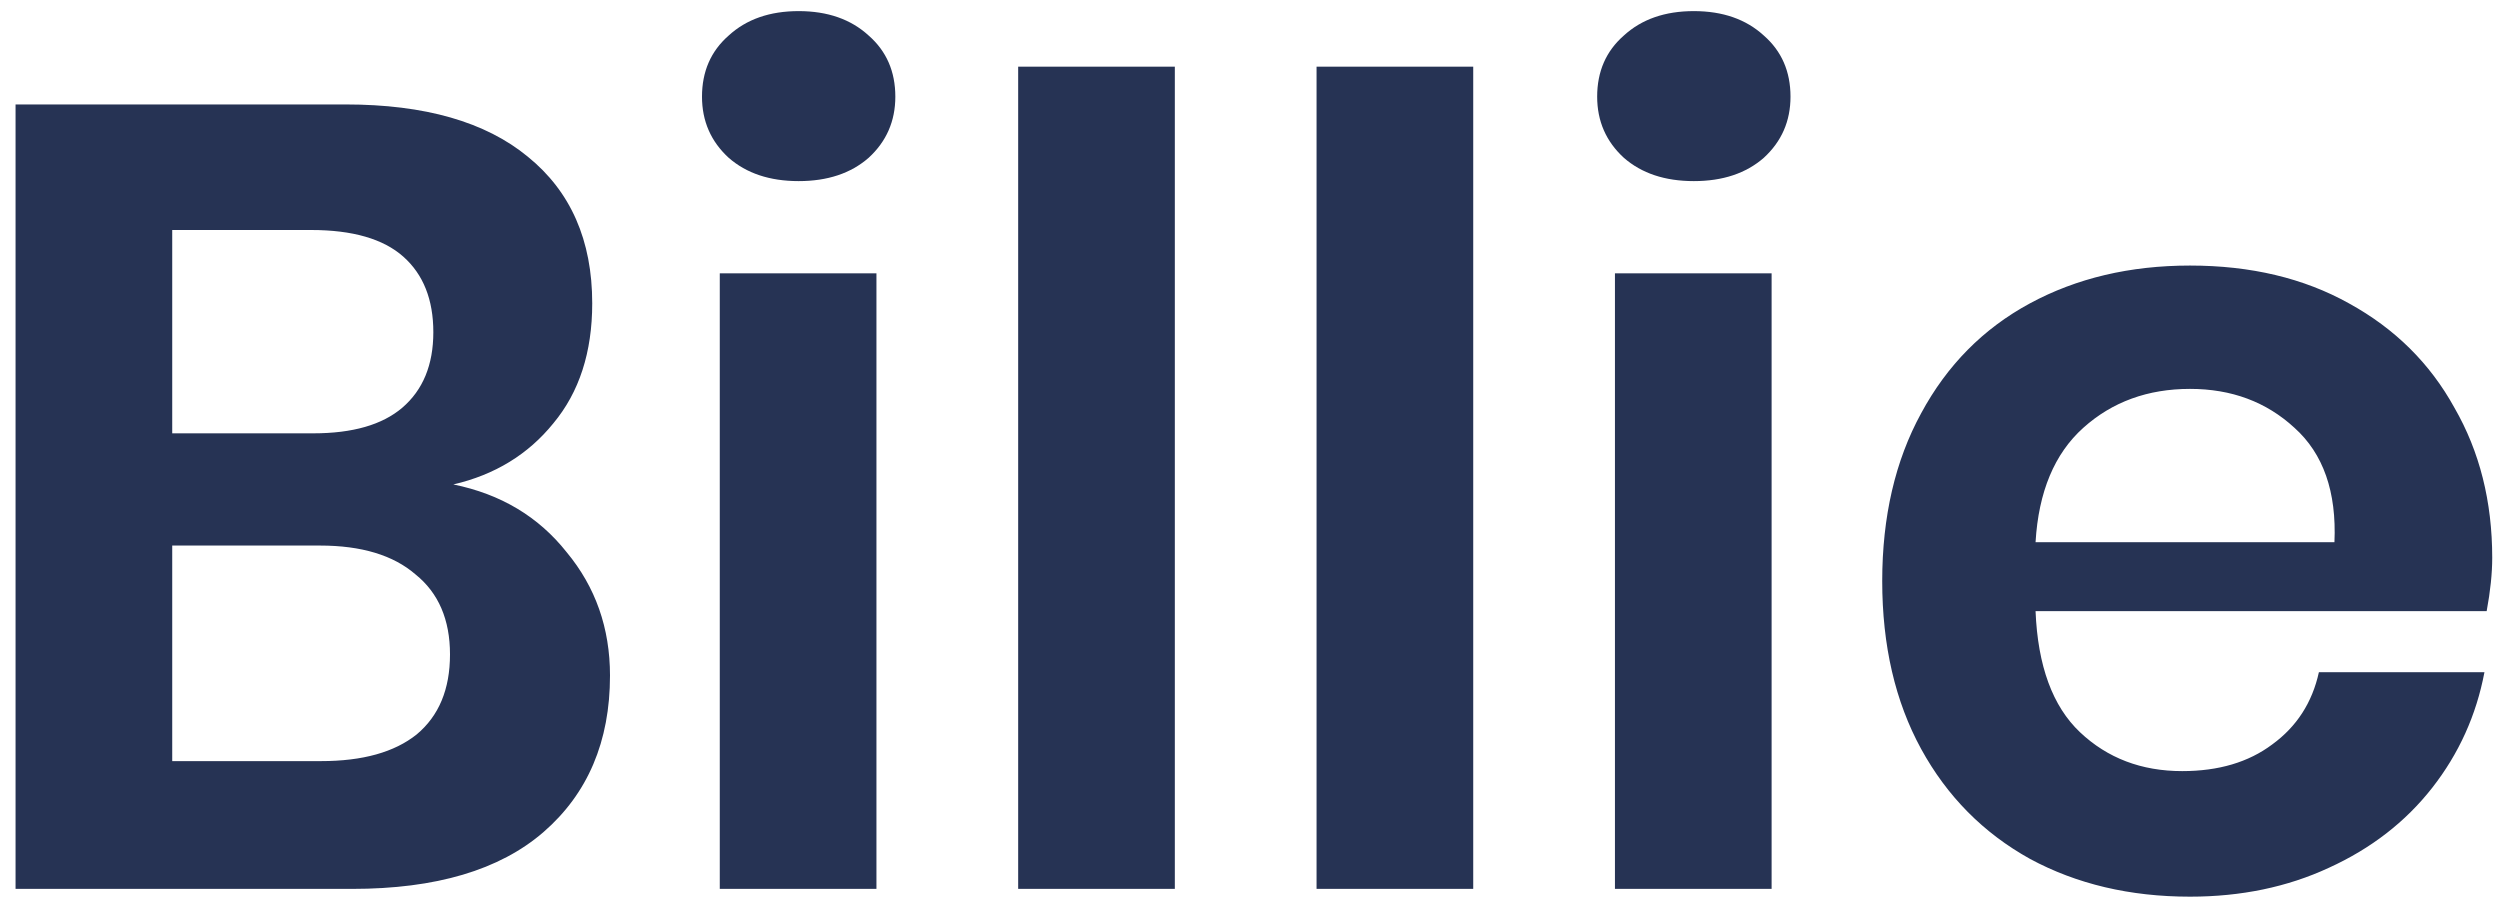 <svg width="90" height="33" viewBox="0 0 90 33" fill="none" xmlns="http://www.w3.org/2000/svg">
<path d="M16.32 17.44C18.027 17.787 19.387 18.6 20.4 19.88C21.44 21.133 21.96 22.613 21.96 24.32C21.96 26.693 21.16 28.573 19.56 29.96C17.987 31.32 15.693 32 12.68 32H0.56V3.76H12.44C15.293 3.76 17.48 4.387 19 5.64C20.547 6.893 21.32 8.653 21.32 10.92C21.32 12.68 20.853 14.12 19.92 15.24C19.013 16.36 17.813 17.093 16.32 17.44ZM6.2 15.6H11.28C12.693 15.6 13.76 15.293 14.48 14.68C15.227 14.04 15.6 13.133 15.6 11.96C15.6 10.787 15.24 9.88 14.52 9.24C13.8 8.6 12.693 8.28 11.2 8.28H6.2V15.6ZM11.56 27.4C13.053 27.4 14.2 27.08 15 26.44C15.8 25.773 16.2 24.813 16.2 23.56C16.2 22.307 15.787 21.347 14.96 20.68C14.16 19.987 13.013 19.64 11.52 19.64H6.2V27.4H11.56ZM25.272 3.48C25.272 2.573 25.592 1.84 26.232 1.28C26.872 0.693 27.712 0.4 28.752 0.4C29.792 0.4 30.632 0.693 31.272 1.28C31.912 1.84 32.232 2.573 32.232 3.48C32.232 4.36 31.912 5.093 31.272 5.68C30.632 6.24 29.792 6.52 28.752 6.52C27.712 6.52 26.872 6.24 26.232 5.68C25.592 5.093 25.272 4.36 25.272 3.48ZM31.552 9.84V32H25.912V9.84H31.552ZM42.294 2.4V32H36.654V2.4H42.294ZM53.036 2.4V32H47.396V2.4H53.036ZM57.498 3.48C57.498 2.573 57.818 1.84 58.458 1.28C59.098 0.693 59.938 0.4 60.978 0.4C62.018 0.4 62.858 0.693 63.498 1.28C64.138 1.84 64.458 2.573 64.458 3.48C64.458 4.36 64.138 5.093 63.498 5.68C62.858 6.24 62.018 6.52 60.978 6.52C59.938 6.52 59.098 6.24 58.458 5.68C57.818 5.093 57.498 4.36 57.498 3.48ZM63.778 9.84V32H58.138V9.84H63.778ZM89.72 20.08C89.72 20.64 89.654 21.28 89.52 22H73.28C73.36 23.973 73.894 25.427 74.88 26.36C75.867 27.293 77.094 27.76 78.56 27.76C79.867 27.76 80.947 27.44 81.8 26.8C82.68 26.16 83.24 25.293 83.48 24.2H89.44C89.147 25.747 88.52 27.133 87.56 28.36C86.6 29.587 85.36 30.547 83.84 31.24C82.347 31.933 80.68 32.28 78.84 32.28C76.68 32.28 74.76 31.827 73.08 30.92C71.4 29.987 70.094 28.667 69.16 26.96C68.227 25.253 67.76 23.24 67.76 20.92C67.76 18.6 68.227 16.587 69.16 14.88C70.094 13.147 71.4 11.827 73.08 10.92C74.76 10.013 76.68 9.56 78.84 9.56C81.027 9.56 82.934 10.013 84.56 10.92C86.214 11.827 87.48 13.08 88.36 14.68C89.267 16.253 89.72 18.053 89.72 20.08ZM84.04 19.52C84.12 17.707 83.64 16.333 82.6 15.4C81.587 14.467 80.334 14 78.84 14C77.32 14 76.04 14.467 75 15.4C73.96 16.333 73.387 17.707 73.28 19.52H84.04Z" fill="#263354"/>
</svg>
